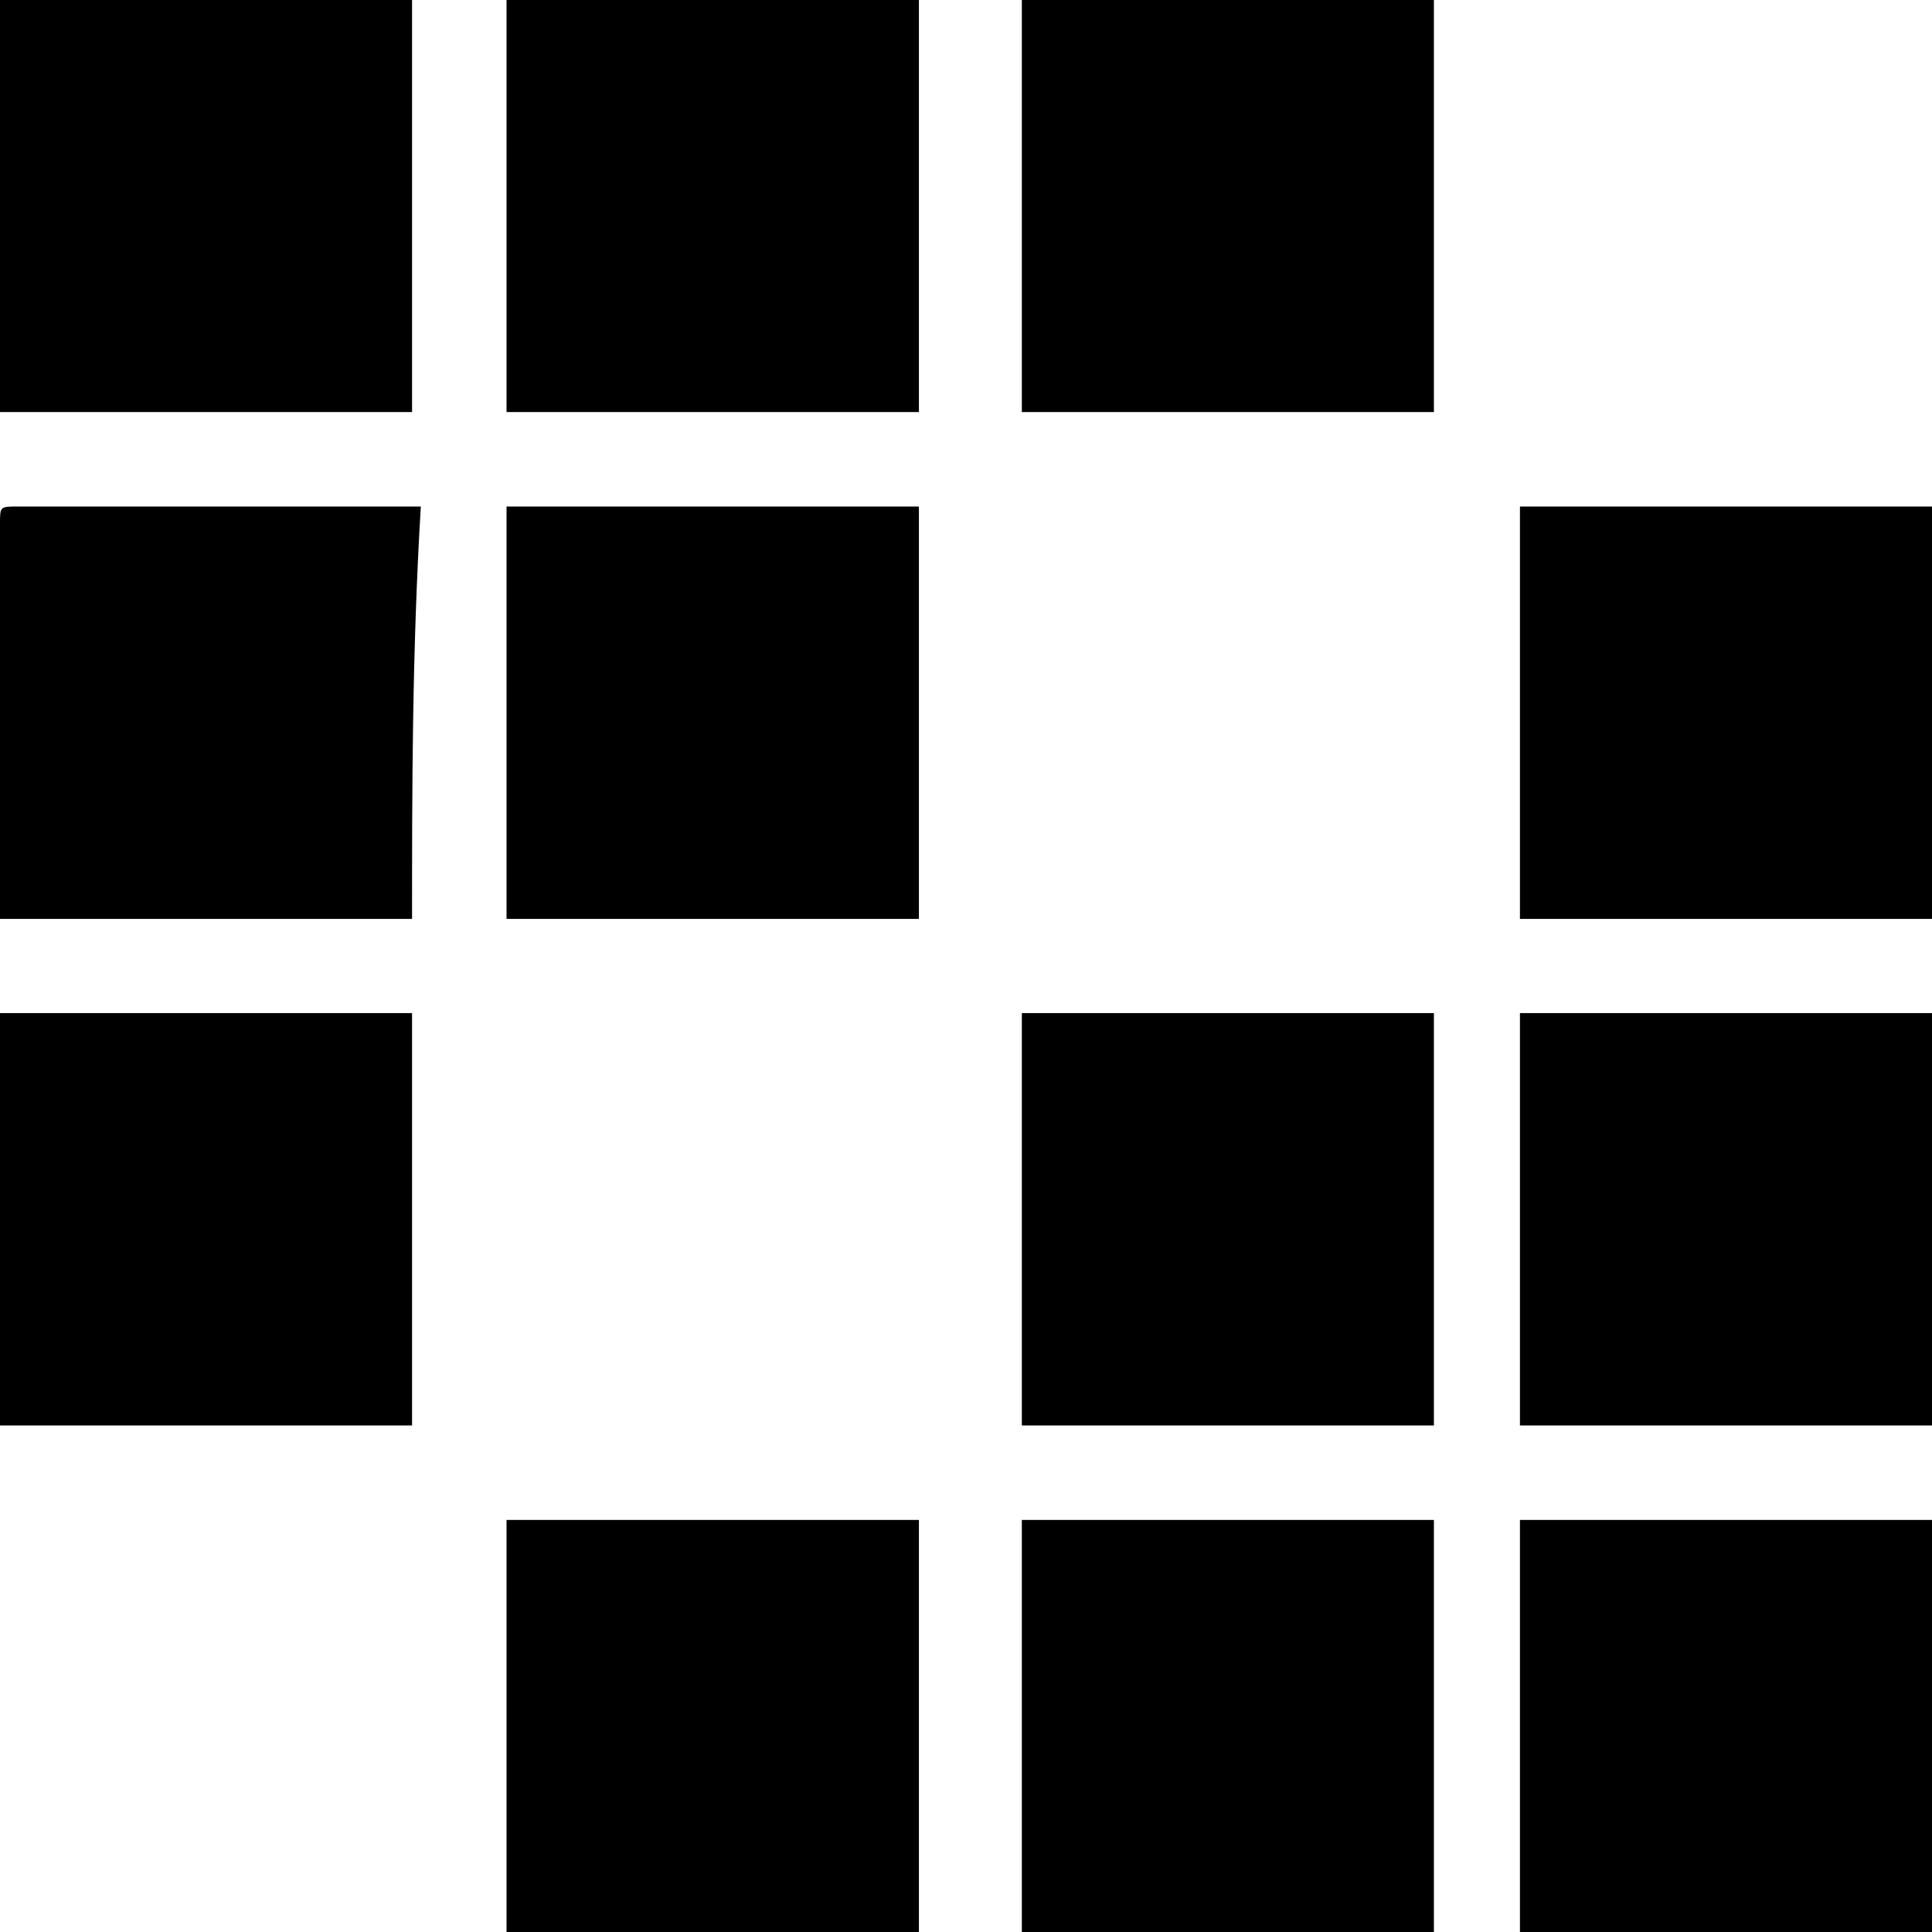 <?xml version="1.0"?>
<svg width="64" height="64" xmlns="http://www.w3.org/2000/svg" xmlns:svg="http://www.w3.org/2000/svg">
 <g class="layer">
  <title>Layer 1</title>
  <path d="m13.65,30.44l-13.65,0l0,-13.09c0,-0.57 0,-0.57 0.57,-0.57l13.37,0c-0.29,4.84 -0.29,9.39 -0.29,13.65l0,0.01z" fill="#000000" id="svg_1"/>
  <path d="m13.65,0l0,13.65l-13.65,0l0,-13.65l13.65,0z" fill="#000000" id="svg_2"/>
  <path d="m50.35,33.56l13.65,0l0,13.66l-13.65,0l0,-13.66zm-2.85,16.79l0,13.65l-13.65,0l0,-13.65l13.65,0z" fill="#000000" id="svg_3"/>
  <path d="m50.35,50.35l13.65,0l0,13.65l-13.65,0l0,-13.65z" fill="#000000" id="svg_4"/>
  <path d="m30.44,0l0,13.65l-13.66,0l0,-13.65l13.66,0z" fill="#000000" id="svg_5"/>
  <path d="m30.44,16.78l0,13.66l-13.66,0l0,-13.66l13.66,0zm17.06,-16.78l0,13.65l-13.65,0l0,-13.65l13.65,0zm-33.85,33.56l0,13.66l-13.65,0l0,-13.66l13.65,0zm33.85,0l0,13.66l-13.65,0l0,-13.66l13.65,0zm16.5,-16.78l0,13.66l-13.65,0l0,-13.66l13.65,0zm-33.56,33.57l0,13.65l-13.66,0l0,-13.65l13.66,0z" fill="#000000" id="svg_6"/>
 </g>
</svg>